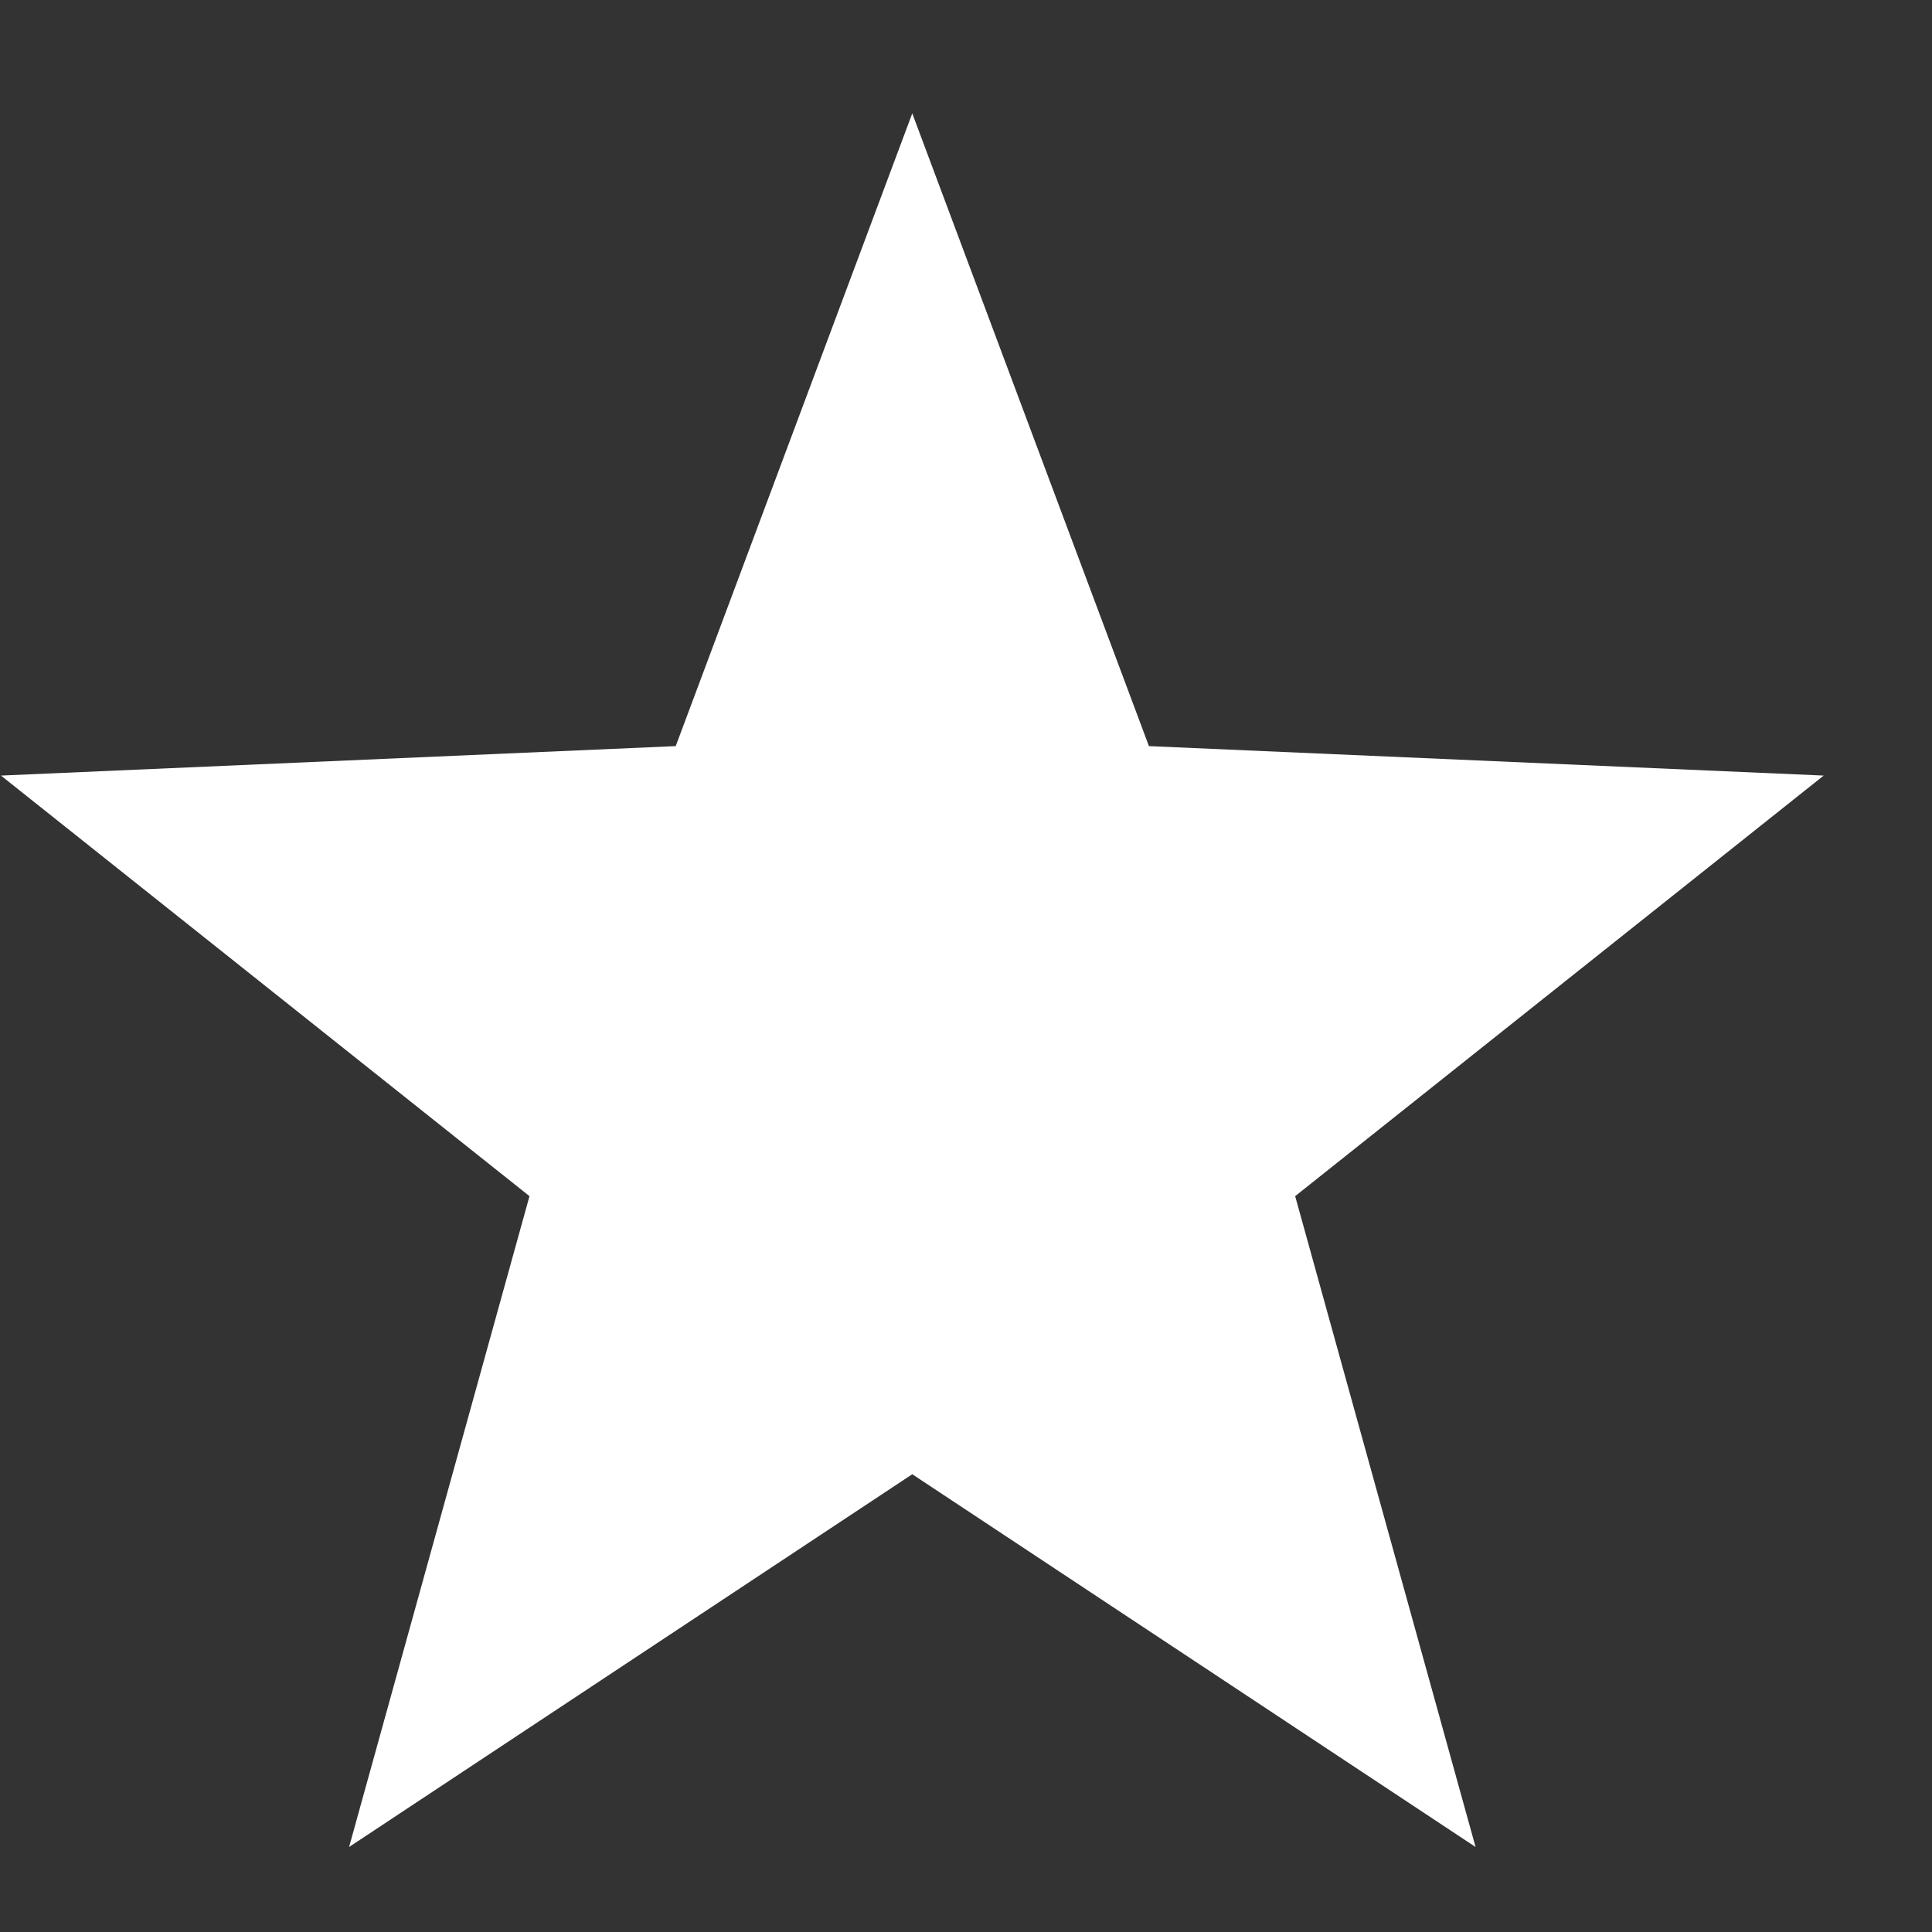 <svg width="16" height="16" viewBox="0 0 16 16" fill="none" xmlns="http://www.w3.org/2000/svg">
<rect x="0" y="0" width="16" height="16" fill="#333333" stroke="none"/>
<path d="M7.555 0.939L9.515 6.179L15.103 6.423L10.726 9.906L12.22 15.296L7.555 12.209L2.891 15.296L4.385 9.906L0.008 6.423L5.596 6.179L7.555 0.939Z" fill="white"/>
</svg>
